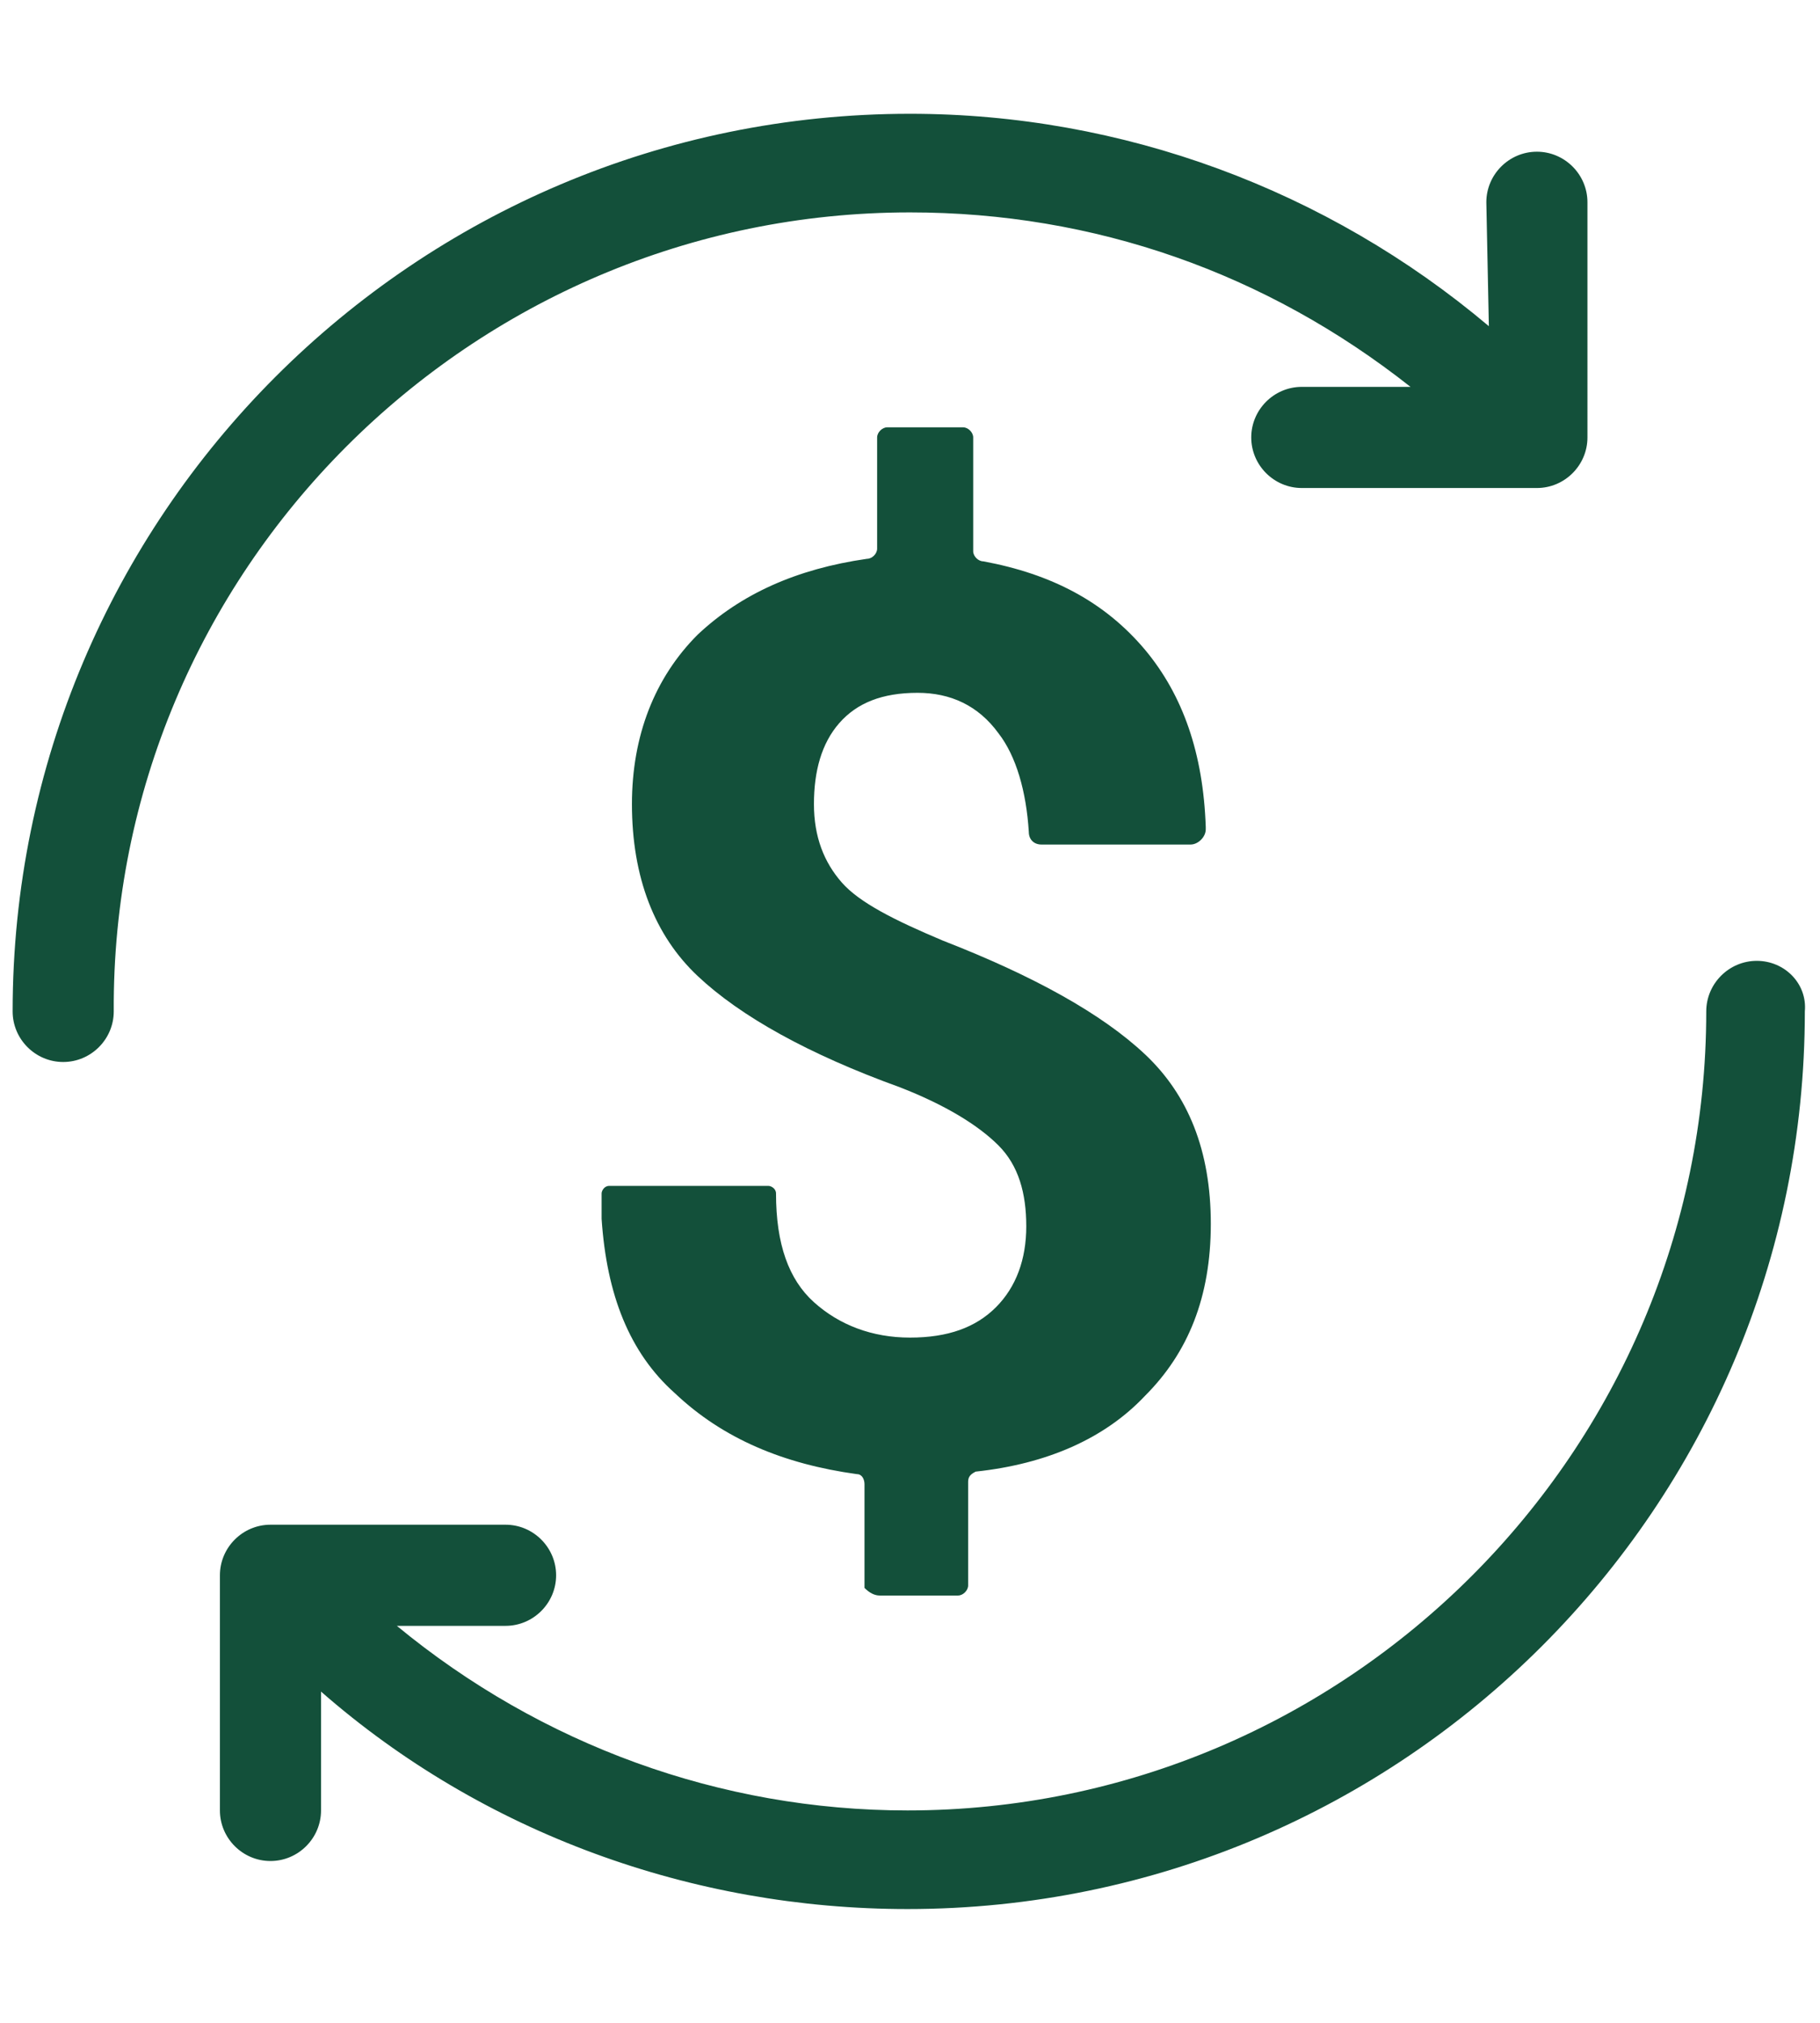 <?xml version="1.0" encoding="utf-8"?>
<!-- Generator: Adobe Illustrator 24.3.0, SVG Export Plug-In . SVG Version: 6.00 Build 0)  -->
<svg version="1.1" id="Layer_1" xmlns="http://www.w3.org/2000/svg" xmlns:xlink="http://www.w3.org/1999/xlink" x="0px" y="0px"
	 viewBox="0 0 72 80" style="enable-background:new 0 0 72 80;" xml:space="preserve" fill="#13503a">
<g>
	<path d="M34.8,63.1h3.1c0.2,0,0.4-0.2,0.4-0.4v-4.1c0-0.2,0.1-0.3,0.3-0.4c2.8-0.3,5.1-1.3,6.7-3c1.7-1.7,2.6-3.9,2.6-6.8
		c0-2.9-0.9-5.1-2.6-6.7c-1.7-1.6-4.4-3.1-8-4.5c-1.9-0.8-3.3-1.5-4-2.3s-1.1-1.8-1.1-3.1c0-1.3,0.3-2.4,1-3.2
		c0.7-0.8,1.7-1.2,3.1-1.2c1.3,0,2.4,0.5,3.2,1.6c0.7,0.9,1.1,2.3,1.2,3.9c0,0.3,0.2,0.5,0.5,0.5h5.9c0.3,0,0.6-0.3,0.6-0.6v-0.1
		c-0.1-2.9-0.9-5.2-2.4-7c-1.6-1.9-3.7-3-6.4-3.5c-0.2,0-0.4-0.2-0.4-0.4v-4.5c0-0.2-0.2-0.4-0.4-0.4h-3c-0.2,0-0.4,0.2-0.4,0.4v4.4
		c0,0.2-0.2,0.4-0.4,0.4c-2.8,0.4-5,1.4-6.7,3c-1.7,1.7-2.6,4-2.6,6.7c0,2.9,0.9,5.2,2.6,6.8s4.4,3.1,8,4.4c1.8,0.7,3.1,1.5,3.9,2.3
		c0.8,0.8,1.1,1.9,1.1,3.2s-0.4,2.4-1.2,3.2s-1.9,1.2-3.4,1.2s-2.8-0.5-3.8-1.4c-1-0.9-1.5-2.3-1.5-4.3c0-0.2-0.2-0.3-0.3-0.3h-6.3
		c-0.2,0-0.3,0.2-0.3,0.3c0,0.3,0,0.8,0,1c0.2,3,1.1,5.3,2.9,6.9c1.9,1.8,4.3,2.8,7.2,3.2c0.2,0,0.3,0.2,0.3,0.4v4.1
		C34.4,63,34.6,63.1,34.8,63.1z"/>
	<path d="M36,8.4c7.3,0,14.1,2.4,19.8,6.9h-4.3c-1.1,0-2,0.9-2,2c0,1.1,0.9,2,2,2h9.3c1.1,0,2-0.9,2-2V8c0-1.1-0.9-2-2-2s-2,0.9-2,2
		l0.1,4.9C52.5,7.5,44.4,4.5,36,4.5C16.4,4.5,0.5,20.4,0.5,40c0,1.1,0.9,2,2,2s2-0.9,2-2C4.4,22.6,18.6,8.4,36,8.4z"/>
	<path d="M69.5,38c-1.1,0-2,0.9-2,2c0,17.4-14.2,31.6-31.6,31.6c-7.4,0-14.5-2.6-20.2-7.3H20c1.1,0,2-0.9,2-2s-0.9-2-2-2h-9.3
		c-1.1,0-2,0.9-2,2v9.3c0,1.1,0.9,2,2,2s2-0.9,2-2v-4.7c6.4,5.6,14.7,8.6,23.2,8.6c19.6,0,35.5-15.9,35.5-35.5
		C71.5,38.9,70.6,38,69.5,38z"/>
</g>
</svg>
